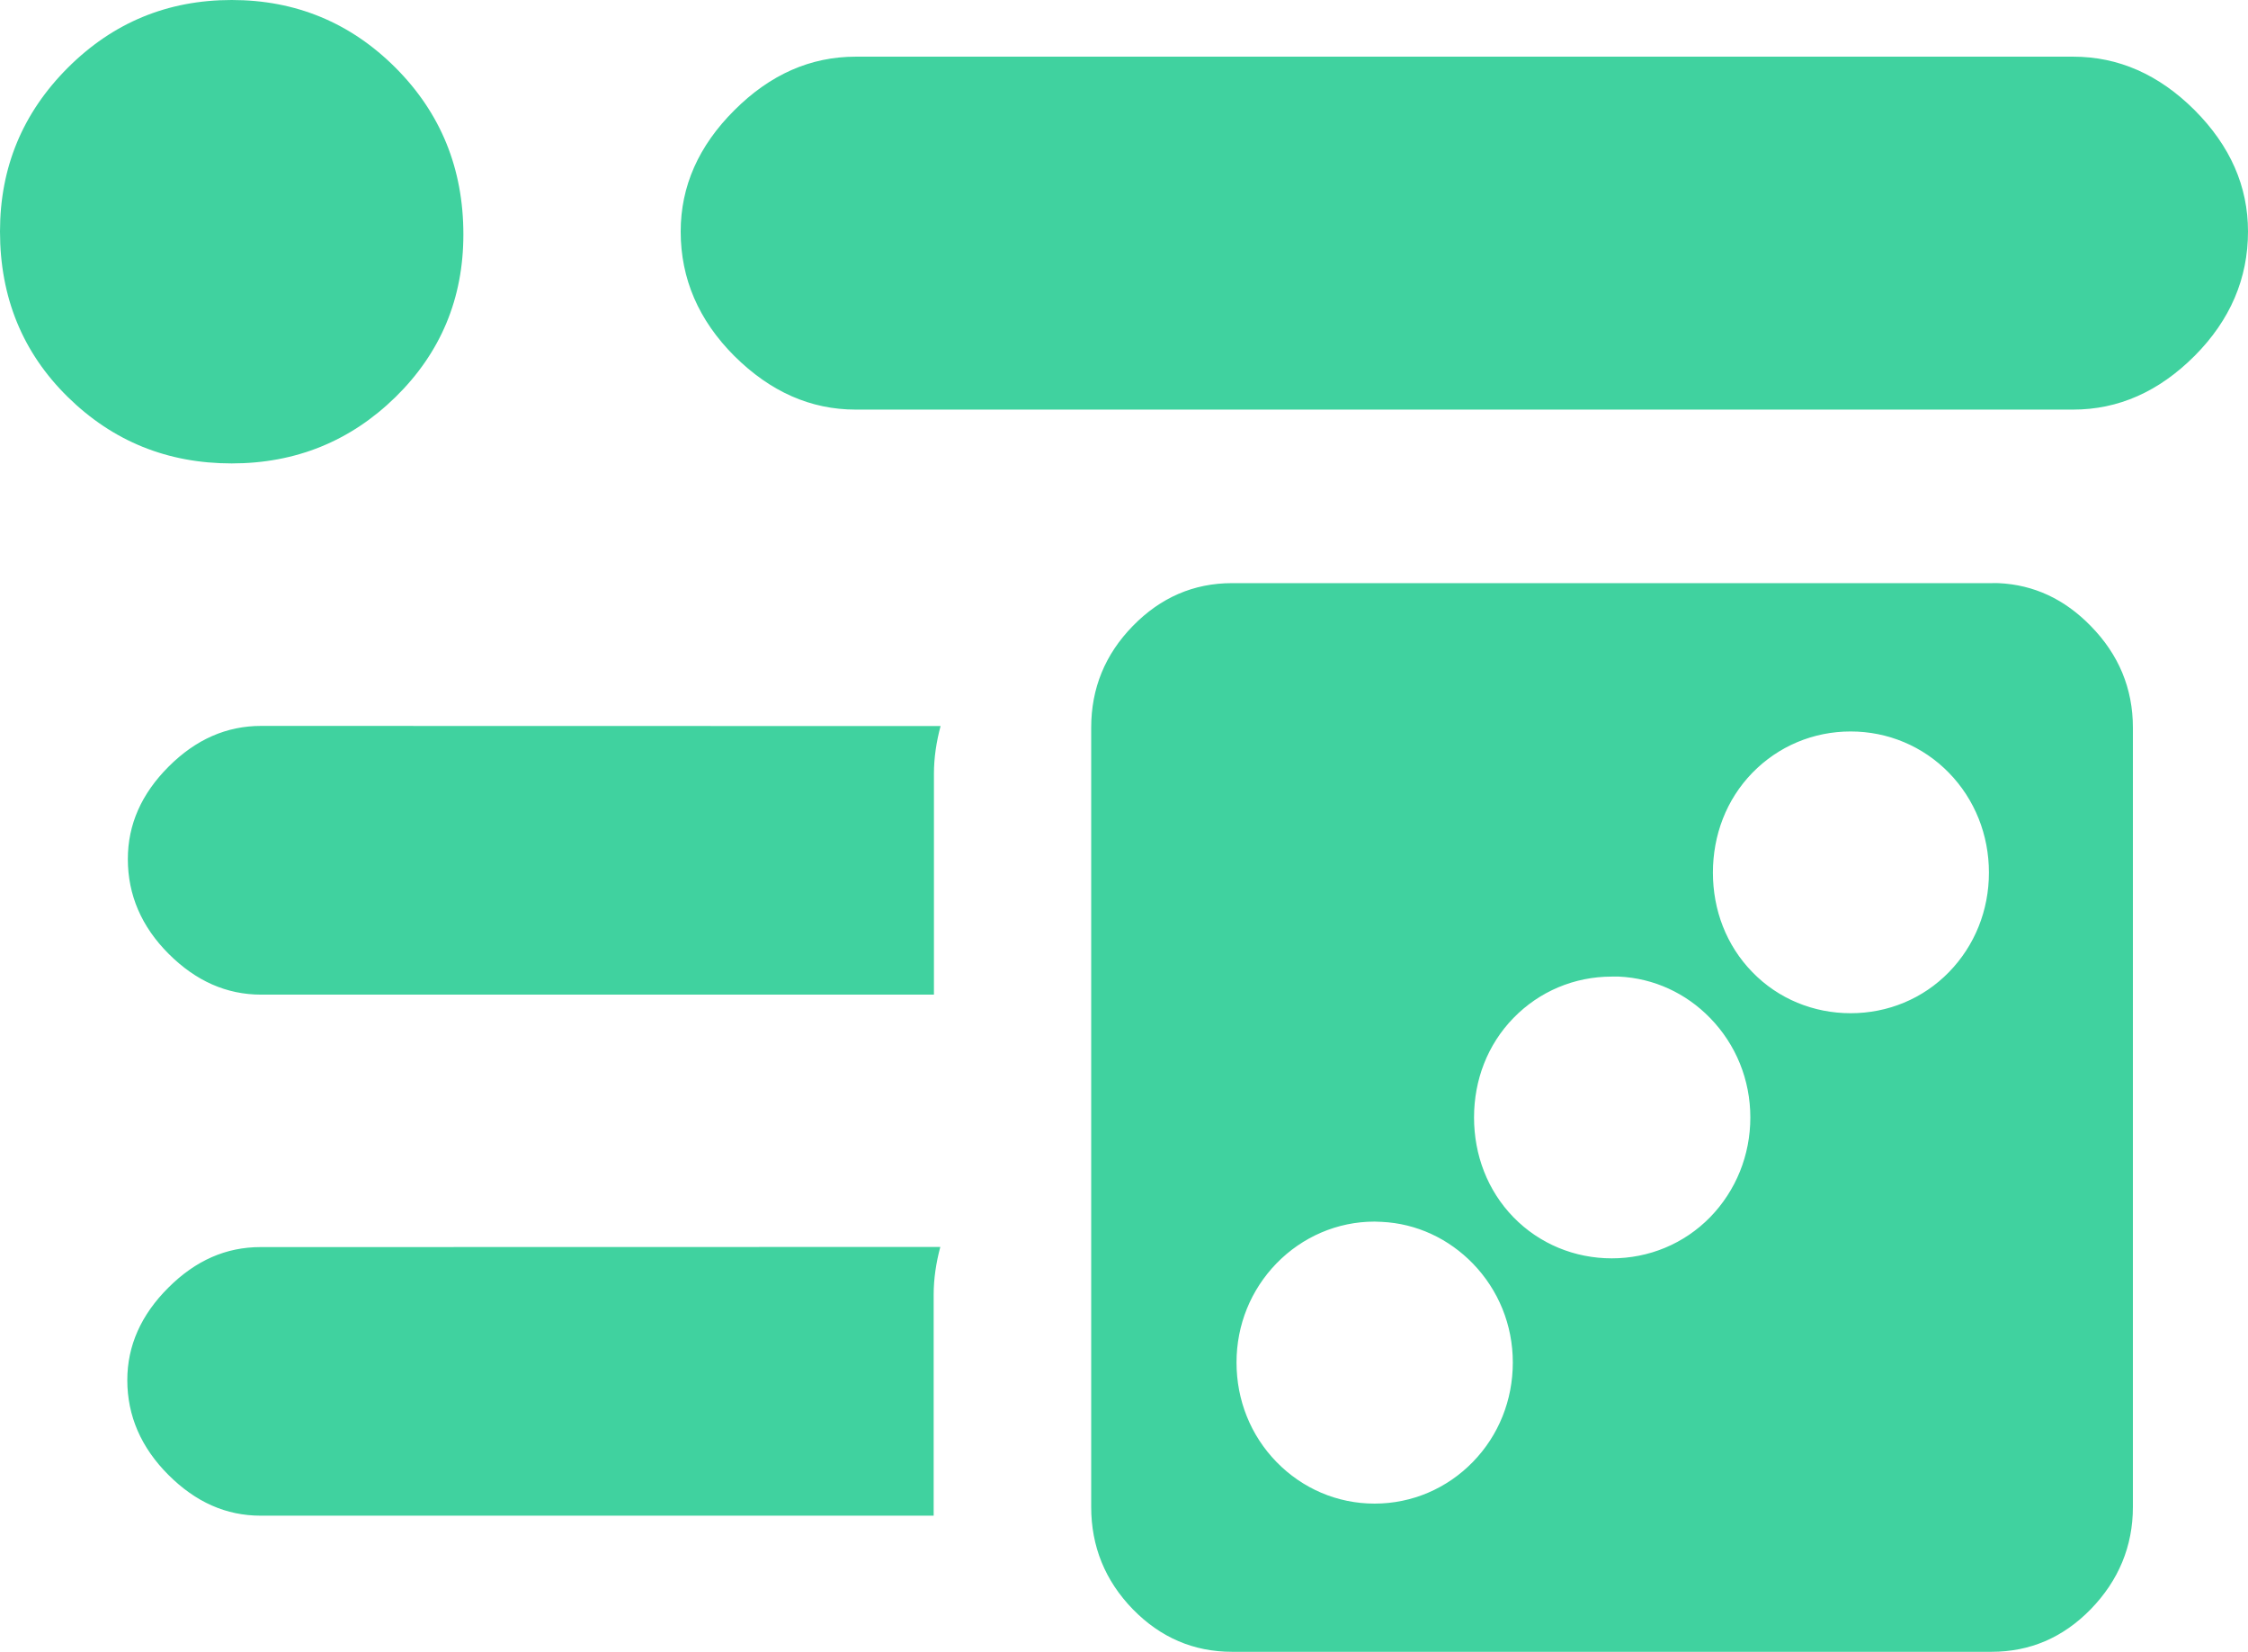 <?xml version="1.0" encoding="UTF-8" standalone="no"?>
<svg
        height="12.184"
        width="16.582"
        version="1.1"
        id="svg5894"
        sodipodi:docname="sequence_random.svg"
        inkscape:version="1.2 (dc2aedaf03, 2022-05-15)"
        xmlns:inkscape="http://www.inkscape.org/namespaces/inkscape"
        xmlns:sodipodi="http://sodipodi.sourceforge.net/DTD/sodipodi-0.dtd"
        xmlns="http://www.w3.org/2000/svg"
        xmlns:svg="http://www.w3.org/2000/svg">
    <defs
            id="defs5898"/>
    <sodipodi:namedview
            id="namedview5896"
            pagecolor="#ffffff"
            bordercolor="#000000"
            borderopacity="0.25"
            inkscape:showpageshadow="2"
            inkscape:pageopacity="0.0"
            inkscape:pagecheckerboard="true"
            inkscape:deskcolor="#d1d1d1"
            showgrid="false"
            inkscape:zoom="32"
            inkscape:cx="-1.59375"
            inkscape:cy="7.828125"
            inkscape:window-width="1920"
            inkscape:window-height="1051"
            inkscape:window-x="-9"
            inkscape:window-y="-9"
            inkscape:window-maximized="1"
            inkscape:current-layer="svg5894"/>
    <path
            id="path414"
            style="color:#000000;fill:#40d29f;stroke-width:0.4;stroke-linecap:round;paint-order:fill markers stroke"
            d="M 1.709,0 C 1.236,0 0.833,0.167 0.5,0.5 0.167,0.833 0,1.235 0,1.707 c 0,0.486 0.167,0.894 0.5,1.221 0.333,0.327 0.736,0.49 1.209,0.49 0.472,0 0.876,-0.164 1.209,-0.49 0.333,-0.327 0.5,-0.727 0.5,-1.199 0,-0.486 -0.167,-0.895 -0.5,-1.229 C 2.585,0.167 2.181,0 1.709,0 Z M 6.312,0.418 c -0.333,0 -0.631,0.131 -0.895,0.395 -0.264,0.263 -0.396,0.561 -0.396,0.895 0,0.347 0.132,0.654 0.396,0.918 C 5.682,2.889 5.979,3.021 6.312,3.021 h 8.98 C 15.626,3.021 15.924,2.889 16.188,2.625 16.451,2.361 16.582,2.054 16.582,1.707 16.582,1.374 16.451,1.076 16.188,0.812 15.924,0.549 15.626,0.418 15.293,0.418 Z M 9.088,4.301 c -0.283,0 -0.527,0.106 -0.732,0.316 -0.205,0.21 -0.307,0.46 -0.307,0.75 v 5.748 c 0,0.29 0.102,0.543 0.307,0.754 0.205,0.21 0.45,0.314 0.732,0.314 h 5.602 c 0.283,0 0.527,-0.104 0.732,-0.314 0.205,-0.211 0.311,-0.464 0.311,-0.754 V 5.367 c 0,-0.29 -0.105,-0.54 -0.311,-0.75 -0.193,-0.198 -0.419,-0.304 -0.68,-0.316 -0.017,-8.263e-4 -0.035,0 -0.053,0 z M 1.926,5.354 C 1.672,5.354 1.445,5.453 1.244,5.654 1.043,5.855 0.943,6.082 0.943,6.336 c 0,0.264 0.1,0.498 0.301,0.699 0.201,0.201 0.428,0.301 0.682,0.301 H 6.889 V 5.707 c 0,-0.118 0.018,-0.236 0.049,-0.352 z m 11.725,0.041 c 0.275,0 0.534,0.109 0.725,0.305 0.191,0.196 0.295,0.458 0.295,0.736 0,0.278 -0.104,0.538 -0.295,0.734 -0.192,0.197 -0.451,0.303 -0.725,0.303 -0.273,0 -0.533,-0.105 -0.725,-0.303 -0.192,-0.197 -0.291,-0.458 -0.291,-0.734 0,-0.276 0.099,-0.539 0.291,-0.736 0.191,-0.196 0.449,-0.305 0.725,-0.305 z M 11.889,7.203 c 0.007,0 0.024,-0.001 0.053,0 0.257,0.012 0.494,0.122 0.672,0.305 0.191,0.196 0.297,0.456 0.297,0.734 10e-7,0.278 -0.106,0.54 -0.297,0.736 C 12.421,9.175 12.162,9.281 11.889,9.281 c -0.273,0 -0.533,-0.106 -0.725,-0.303 -0.192,-0.197 -0.291,-0.46 -0.291,-0.736 0,-0.276 0.099,-0.537 0.291,-0.734 0.191,-0.196 0.449,-0.305 0.725,-0.305 z m -1.75,1.807 c 0.007,0 0.024,6.732e-4 0.053,0.002 0.257,0.012 0.494,0.124 0.672,0.307 0.189,0.195 0.295,0.453 0.295,0.73 0,0.278 -0.104,0.538 -0.295,0.734 -0.191,0.196 -0.449,0.307 -0.725,0.307 -0.275,0 -0.532,-0.111 -0.723,-0.307 C 9.225,10.587 9.121,10.327 9.121,10.049 9.121,9.771 9.227,9.513 9.416,9.318 9.606,9.123 9.864,9.01 10.139,9.01 Z m -8.217,0.188 c -0.254,-9.4e-6 -0.479,0.098 -0.68,0.299 -0.201,0.2 -0.303,0.428 -0.303,0.682 0,0.264 0.102,0.498 0.303,0.699 0.201,0.201 0.426,0.301 0.68,0.301 H 6.887 V 9.549 c 0,-0.118 0.018,-0.236 0.049,-0.352 z"/>
</svg>
